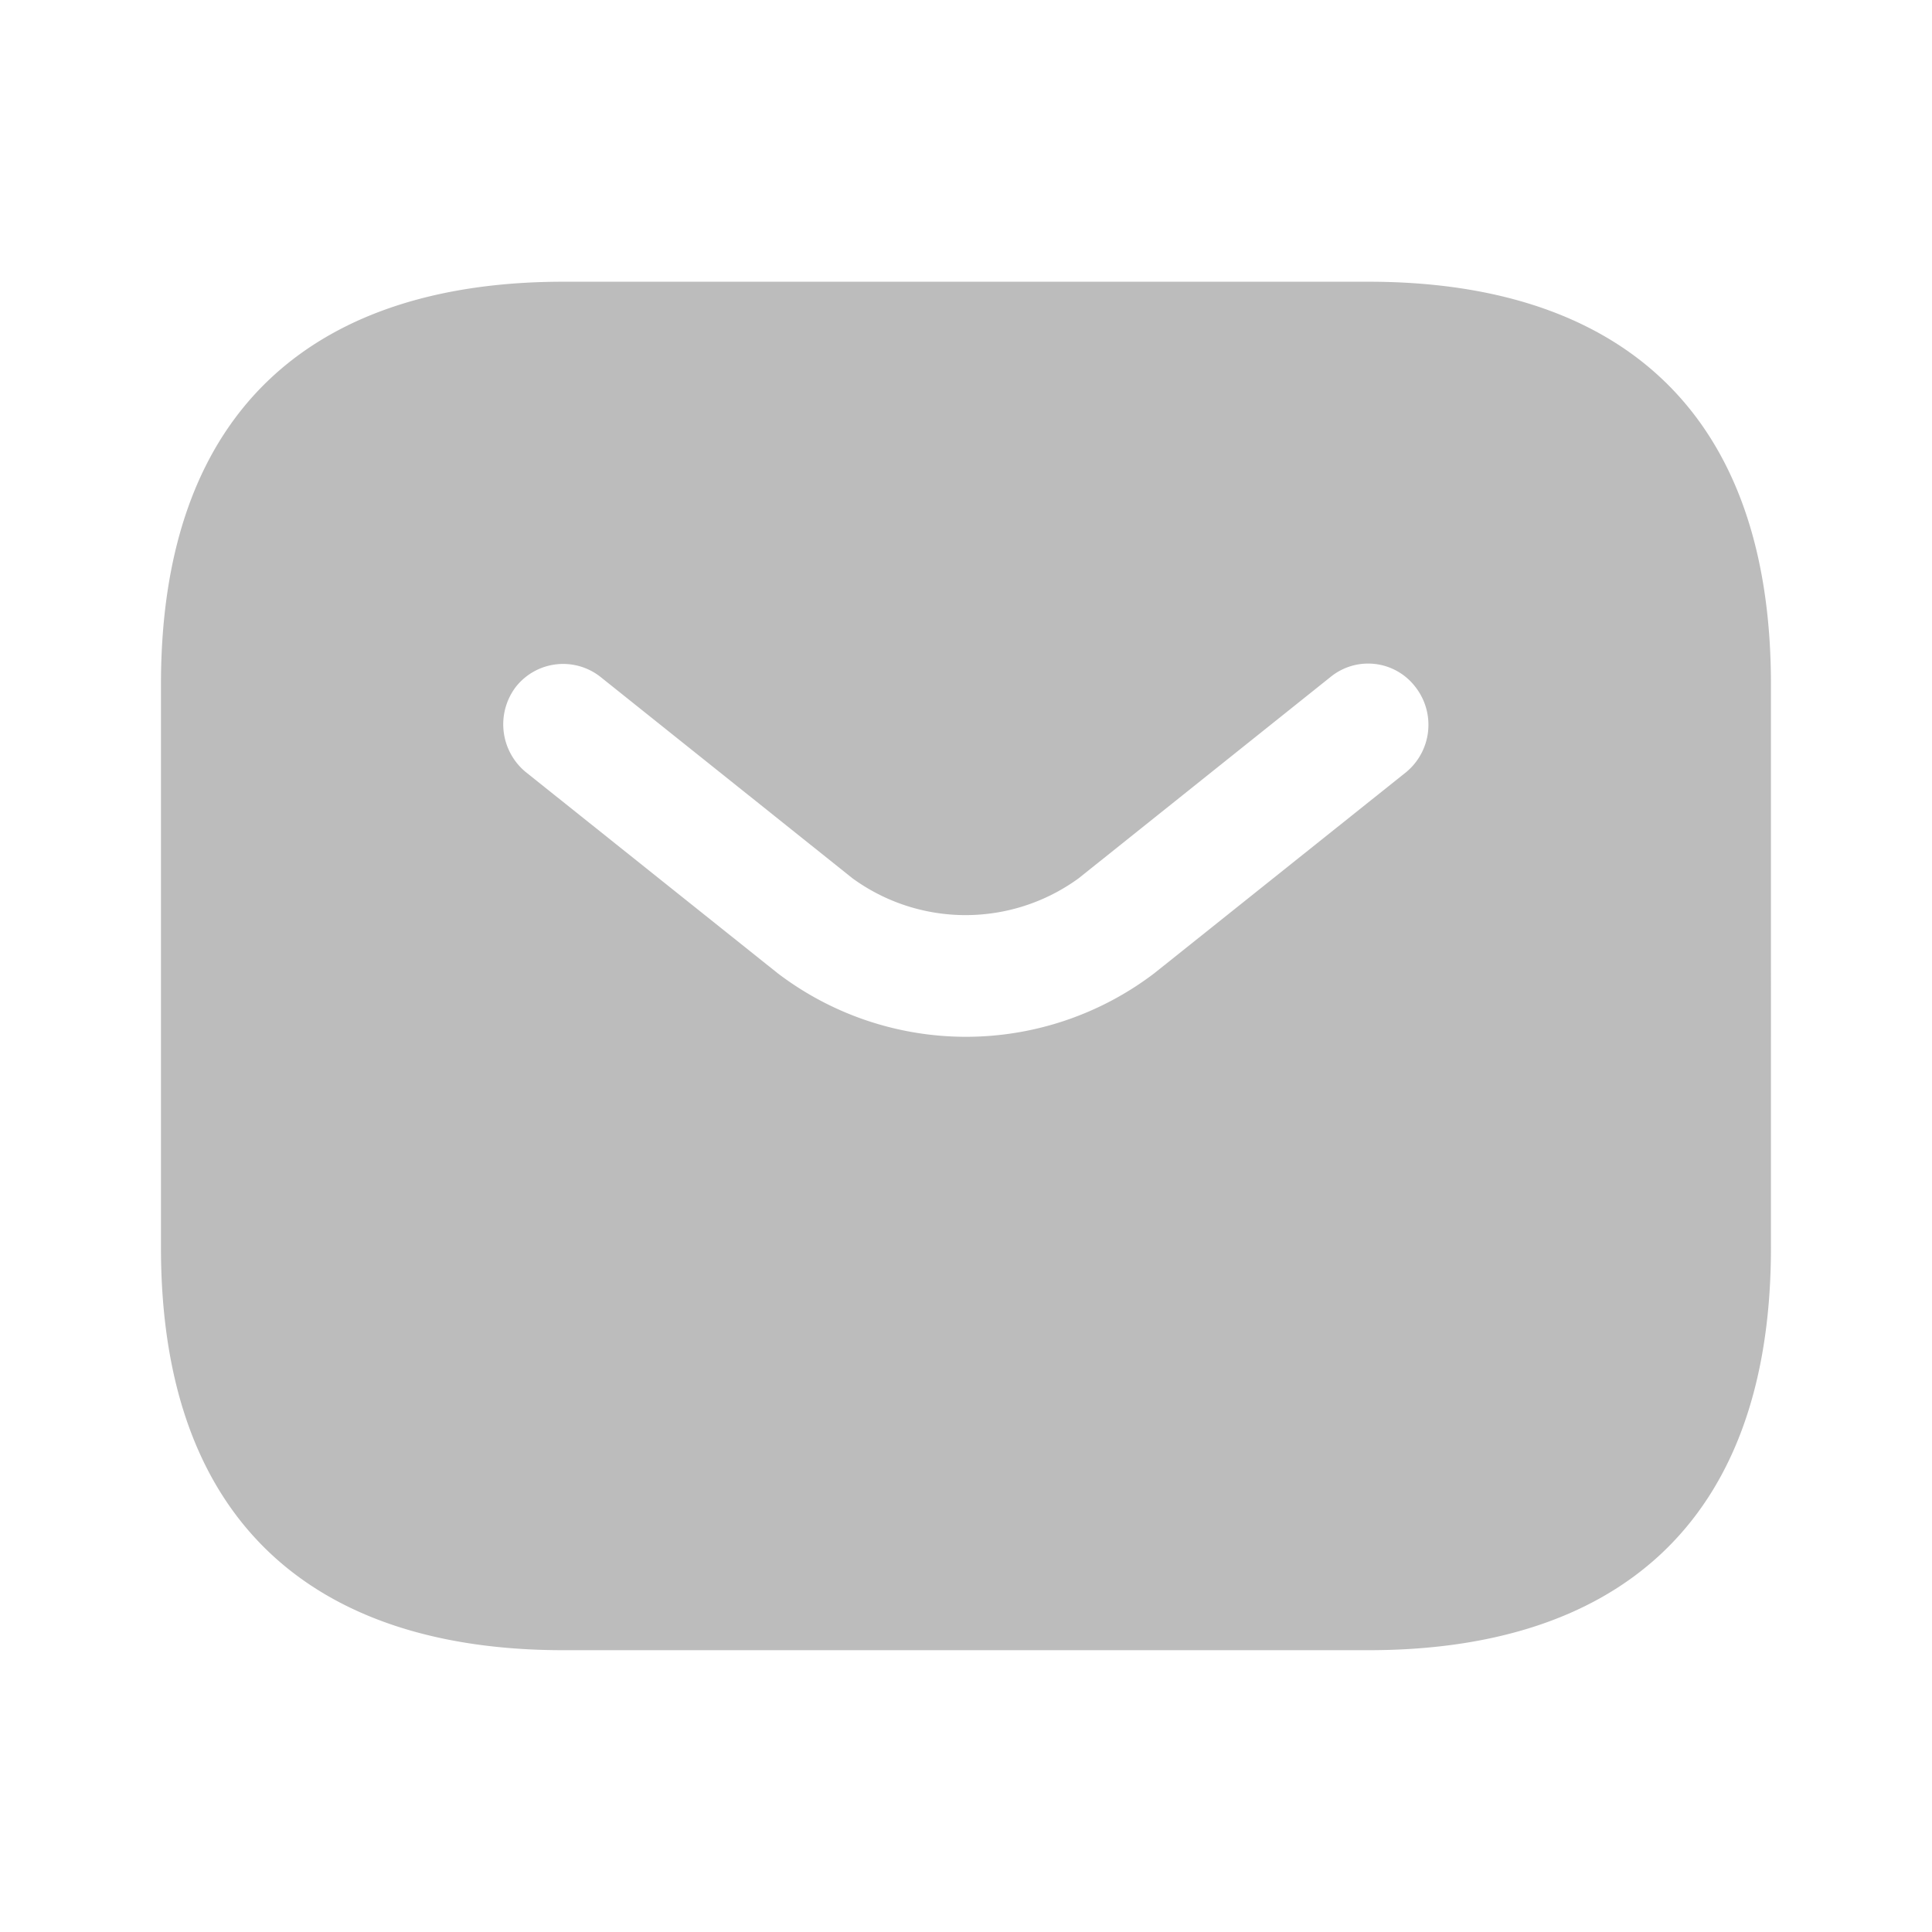 <svg xmlns="http://www.w3.org/2000/svg" width="22" height="22" viewBox="0 0 22 22">
  <g id="ic_mail" transform="translate(-556 -252)">
    <g id="sms" transform="translate(556 252)">
      <path id="Vector" d="M0,0H22V22H0Z" fill="none" opacity="0"/>
      <path id="Vector-2" data-name="Vector" d="M13.75,0H4.583C1.833,0,0,1.375,0,4.583V11c0,3.208,1.833,4.583,4.583,4.583H13.75c2.75,0,4.583-1.375,4.583-4.583V4.583C18.333,1.375,16.5,0,13.75,0Zm.431,5.583L11.312,7.874a3.539,3.539,0,0,1-4.29,0L4.153,5.583a.705.705,0,0,1-.11-.972.686.686,0,0,1,.963-.11L7.874,6.793a2.187,2.187,0,0,0,2.576,0L13.319,4.5a.677.677,0,0,1,.962.11A.7.7,0,0,1,14.181,5.583Z" transform="translate(1.833 3.208)" fill="#bcbcbc"/>
    </g>
  </g>
</svg>
